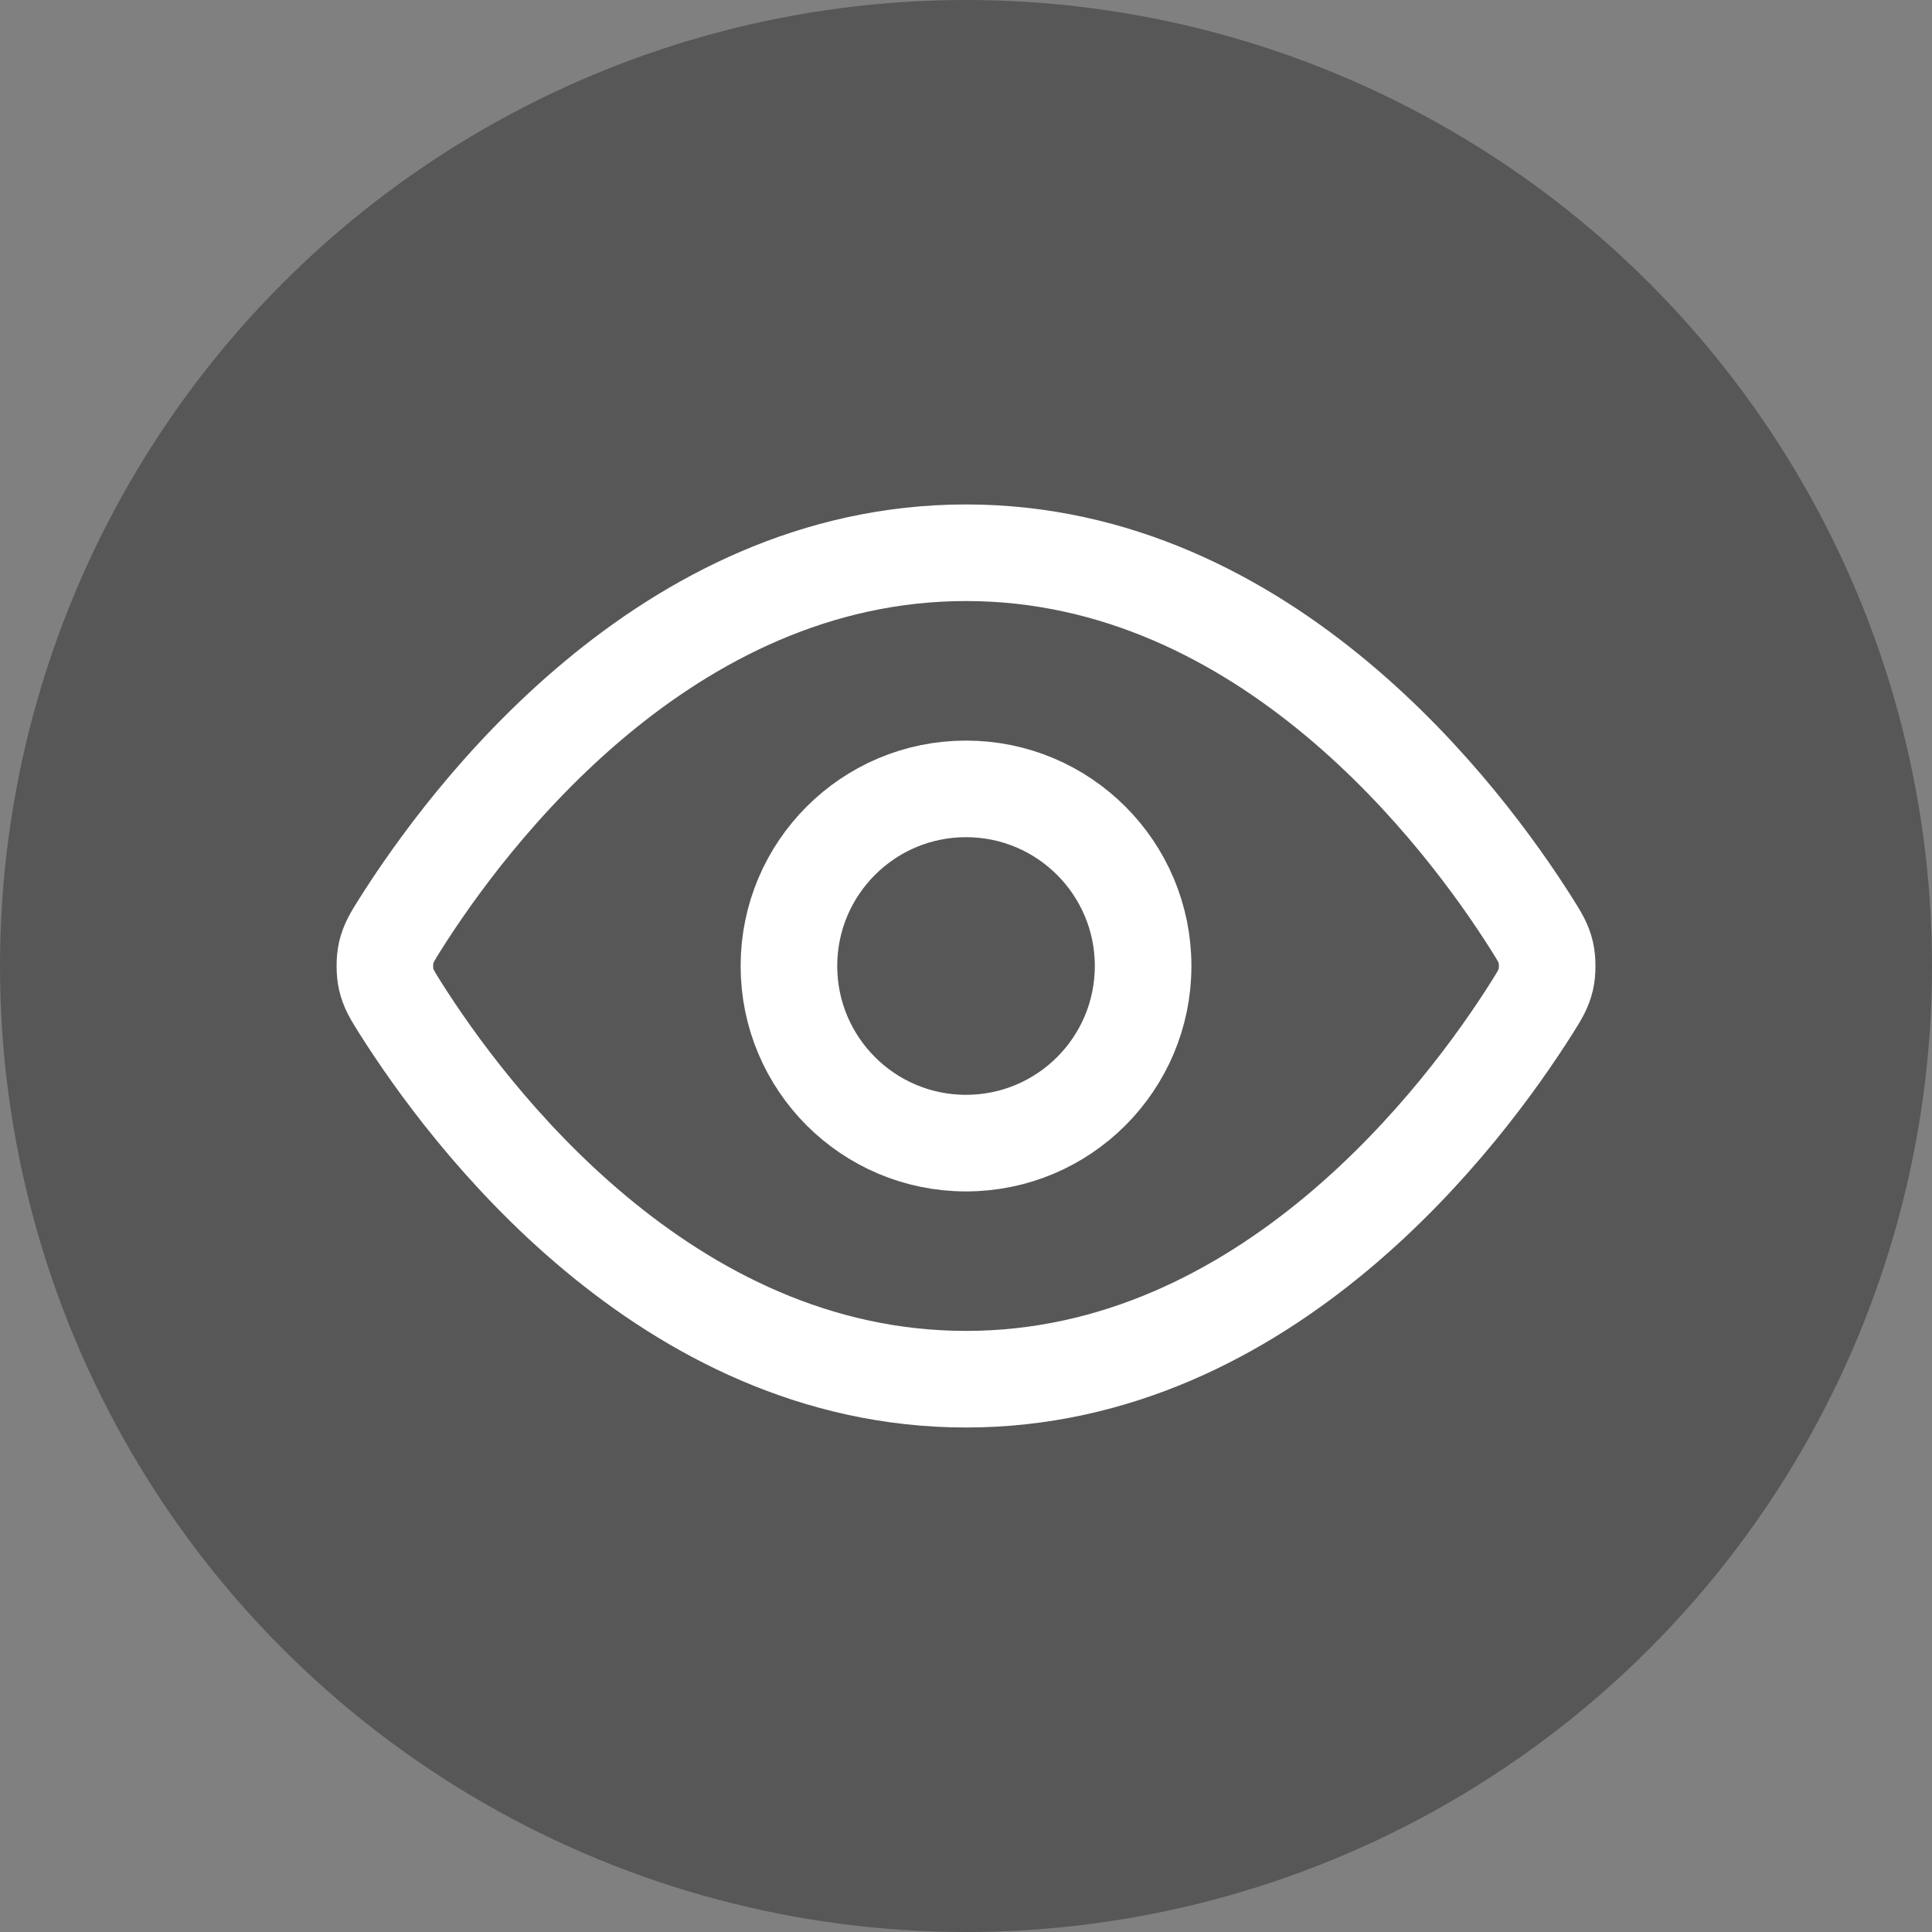 <?xml version="1.0" encoding="UTF-8"?> <svg xmlns="http://www.w3.org/2000/svg" width="40" height="40" viewBox="0 0 40 40" fill="none"><rect x="0" y="0" width="40" height="40" fill="#808080" stroke="none"/> <circle cx="20" cy="20" r="20" fill="#575757"></circle> <path d="M8.291 20.872C8.125 20.608 8.042 20.476 7.995 20.273C7.96 20.12 7.96 19.88 7.995 19.727C8.042 19.524 8.125 19.392 8.291 19.128C9.667 16.95 13.761 11.444 20 11.444C26.24 11.444 30.334 16.95 31.71 19.128C31.876 19.392 31.959 19.524 32.006 19.727C32.041 19.88 32.041 20.12 32.006 20.273C31.959 20.476 31.876 20.608 31.71 20.872C30.334 23.049 26.24 28.555 20 28.555C13.761 28.555 9.667 23.049 8.291 20.872Z" stroke="white" stroke-width="2" stroke-linecap="round" stroke-linejoin="round"></path> <path d="M20 23.667C22.026 23.667 23.667 22.025 23.667 20C23.667 17.975 22.026 16.333 20 16.333C17.975 16.333 16.334 17.975 16.334 20C16.334 22.025 17.975 23.667 20 23.667Z" stroke="white" stroke-width="2" stroke-linecap="round" stroke-linejoin="round"></path> </svg> 